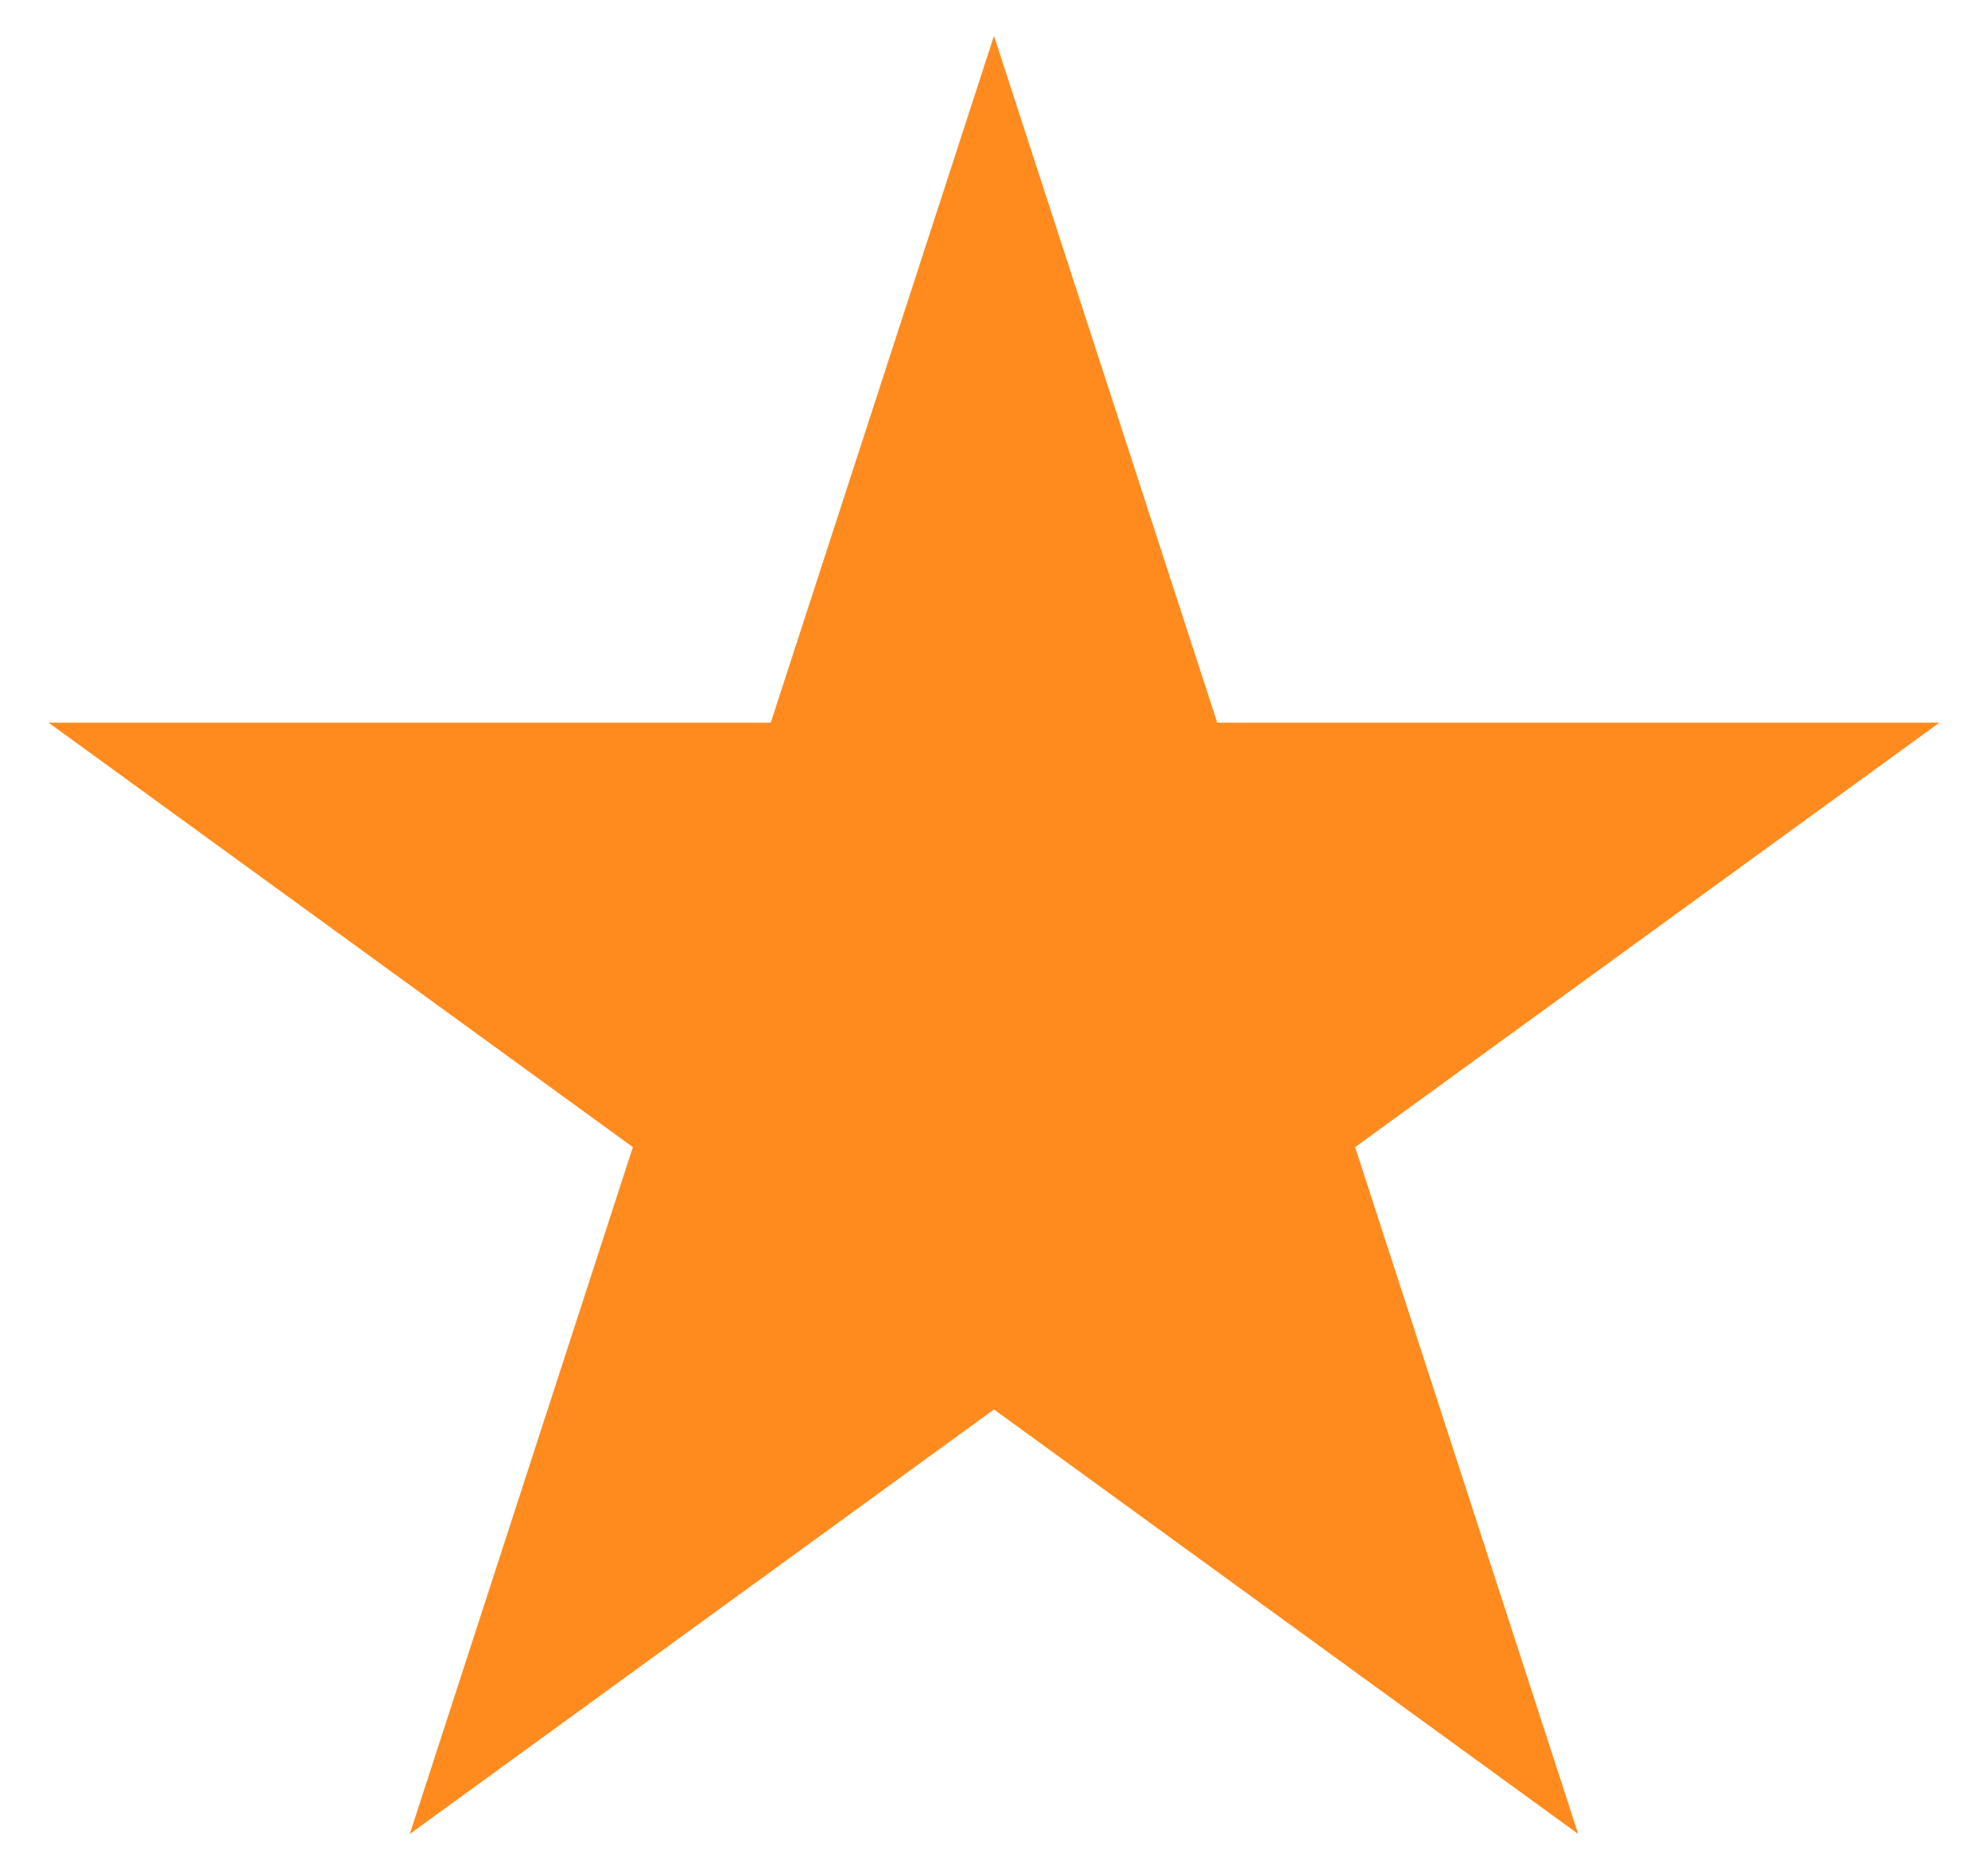 <svg width="16" height="15" viewBox="0 0 16 15" fill="none" xmlns="http://www.w3.org/2000/svg">
<path d="M8 1.906L9.321 5.97L9.433 6.316H9.796H14.07L10.612 8.828L10.318 9.041L10.431 9.387L11.751 13.451L8.294 10.939L8 10.726L7.706 10.939L4.249 13.451L5.569 9.387L5.682 9.041L5.388 8.828L1.93 6.316H6.204H6.567L6.679 5.97L8 1.906Z" fill="#FF8B1E" stroke="#FF8B1E"/>
</svg>
